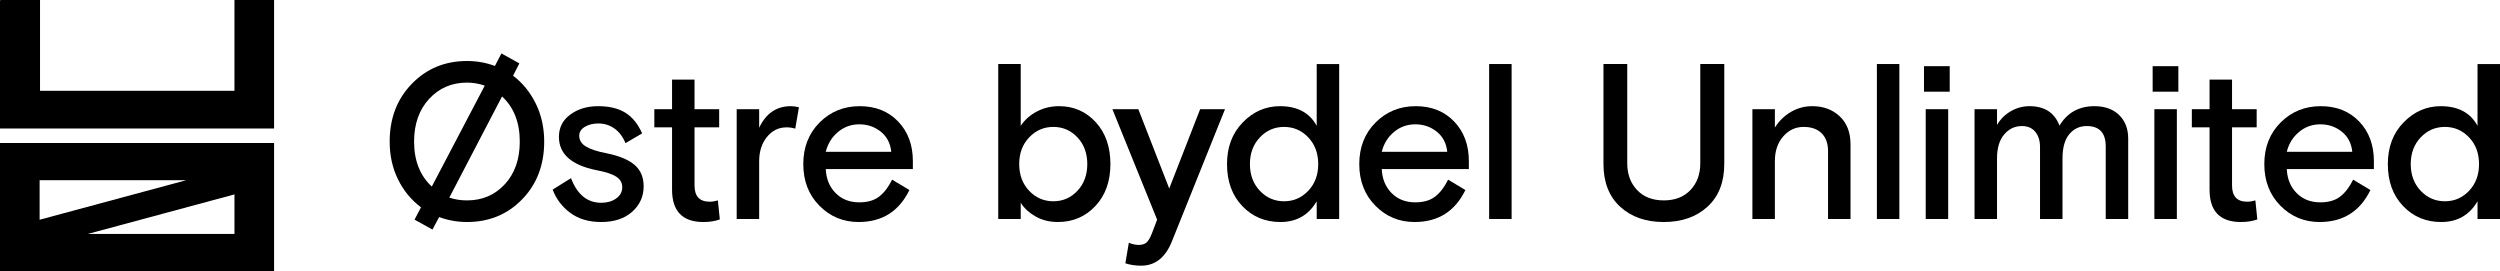<svg xmlns="http://www.w3.org/2000/svg" id="Layer_2" viewBox="0 0 1000 108.455"><g id="Components"><g id="_6969c10b-9ebe-4561-a839-afc8d376c57c_4"><polygon points="93.813 0 93.813 .14 93.785 .14 93.785 36.318 16.011 36.318 16.011 0 .192 0 .192 .14 0 .14 0 51.398 109.632 51.398 109.632 51.169 109.632 .14 109.632 0 93.813 0"></polygon><path d="M15.846,57.197H0v51.259h109.632v-51.259H15.846ZM93.785,72.073v-0s0,0,0,0v0ZM74.526,72.073l-48.825,13.164-9.854,2.657v-15.821h58.679ZM35.106,93.579l58.679-15.821v15.821h-58.679Z"></path><path d="M217.678,56.646c0,9.336-2.939,17.031-8.817,23.082-5.879,6.051-13.227,9.077-22.045,9.077-3.92,0-7.638-.663-11.152-1.988l-2.68,5.013-7.175-3.976,2.593-4.927c-3.92-2.94-6.989-6.67-9.207-11.196-2.219-4.523-3.328-9.553-3.328-15.085,0-9.336,2.953-17.044,8.861-23.125,5.907-6.08,13.27-9.12,22.088-9.12,3.918,0,7.636.662,11.152,1.988l2.593-5.014,7.175,3.978-2.507,4.927c3.861,2.94,6.901,6.687,9.121,11.239,2.218,4.552,3.328,9.596,3.328,15.128ZM165.635,56.646c0,7.607,2.363,13.603,7.089,17.982l21.18-40.373c-2.306-.806-4.668-1.21-7.089-1.21-6.109,0-11.167,2.176-15.172,6.527-4.006,4.352-6.008,10.043-6.008,17.074ZM186.816,80.16c6.108,0,11.152-2.161,15.129-6.483,3.976-4.323,5.965-9.998,5.965-17.031,0-7.664-2.364-13.688-7.089-18.068l-21.094,40.459c2.19.749,4.552,1.123,7.089,1.123Z"></path><path d="M231.696,54.311c0,1.788.908,3.228,2.723,4.323,1.815,1.095,4.567,1.988,8.256,2.68,5.071,1.037,8.803,2.593,11.195,4.668,2.391,2.075,3.588,4.928,3.588,8.559,0,4.035-1.528,7.421-4.582,10.158-3.055,2.737-7.205,4.106-12.449,4.106-4.899,0-8.991-1.21-12.276-3.631-3.284-2.421-5.649-5.532-7.089-9.336l7.348-4.582c2.478,6.57,6.512,9.855,12.103,9.855,2.362,0,4.351-.576,5.965-1.729,1.613-1.152,2.421-2.651,2.421-4.495,0-1.786-.808-3.199-2.421-4.236-1.614-1.038-4.266-1.903-7.953-2.594-9.972-2.017-14.956-6.454-14.956-13.313,0-3.746,1.526-6.729,4.582-8.948,3.054-2.218,6.743-3.328,11.066-3.328,4.552,0,8.226.894,11.023,2.68,2.795,1.786,4.999,4.524,6.613,8.212l-6.656,3.89c-1.038-2.536-2.507-4.48-4.409-5.835-1.902-1.355-4.035-2.032-6.397-2.032-2.132,0-3.948.447-5.446,1.339-1.5.895-2.248,2.09-2.248,3.588Z"></path><path d="M261.733,50.94v-7.261h7.089v-11.844h8.991v11.844h9.855v7.261h-9.855v23.256c0,4.322,2.017,6.483,6.052,6.483,1.037,0,2.131-.172,3.284-.519l.779,7.608c-1.902.691-4.093,1.037-6.57,1.037-8.357,0-12.536-4.322-12.536-12.967v-24.898h-7.089Z"></path><path d="M319.574,42.9l-1.47,8.559c-1.096-.346-2.248-.519-3.458-.519-3.171,0-5.792,1.284-7.867,3.847-2.074,2.565-3.112,5.807-3.112,9.725v23.082h-8.991v-43.916h8.991v7.435c2.708-5.763,6.944-8.645,12.708-8.645.865,0,1.931.144,3.199.432Z"></path><path d="M365.149,67.626h-34.84c.173,3.919,1.483,7.119,3.934,9.596,2.448,2.479,5.604,3.717,9.466,3.717,3.341,0,6.008-.779,7.996-2.334,1.988-1.556,3.702-3.803,5.144-6.742l6.916,4.15c-4.149,8.53-10.922,12.794-20.315,12.794-6.168,0-11.398-2.175-15.691-6.526-4.294-4.351-6.441-9.899-6.441-16.642s2.175-12.29,6.527-16.641c4.351-4.351,9.696-6.527,16.037-6.527s11.468,2.046,15.388,6.137c3.919,4.093,5.879,9.367,5.879,15.821v3.199ZM343.709,49.73c-3.229,0-6.066,1.024-8.515,3.069-2.45,2.047-4.078,4.684-4.885,7.911h26.195c-.346-3.4-1.744-6.08-4.193-8.04-2.45-1.958-5.316-2.94-8.601-2.94Z"></path><path d="M399.297,87.595V25.611h8.991v24.724c1.613-2.421,3.774-4.336,6.484-5.749,2.708-1.411,5.647-2.118,8.818-2.118,5.878,0,10.777,2.133,14.697,6.397,3.919,4.266,5.878,9.855,5.878,16.771s-2.003,12.506-6.008,16.771c-4.007,4.266-9.005,6.397-14.999,6.397-3.343,0-6.311-.734-8.904-2.204-2.594-1.47-4.582-3.299-5.965-5.489v6.483h-8.991ZM411.659,76.314c2.65,2.795,5.878,4.193,9.683,4.193s7.016-1.398,9.639-4.193c2.622-2.795,3.933-6.355,3.933-10.677s-1.312-7.881-3.933-10.677c-2.623-2.794-5.835-4.193-9.639-4.193s-7.032,1.399-9.683,4.193c-2.651,2.796-3.976,6.355-3.976,10.677s1.325,7.882,3.976,10.677Z"></path><path d="M450.145,105.317l1.383-8.212c1.383.576,2.708.865,3.976.865s2.276-.303,3.026-.908c.748-.605,1.498-1.858,2.248-3.761l2.074-5.446-17.895-44.175h10.374l12.363,31.727,12.362-31.727h9.942l-21.181,52.735c-2.593,6.57-6.715,9.855-12.362,9.855-2.306,0-4.409-.318-6.311-.952Z"></path><path d="M535.674,25.611v61.984h-8.991v-7.088c-3.229,5.532-8.07,8.298-14.524,8.298-6.109,0-11.195-2.131-15.259-6.397-4.063-4.265-6.095-9.855-6.095-16.771,0-6.8,2.103-12.362,6.311-16.685,4.207-4.322,9.164-6.483,14.87-6.483,6.972,0,11.871,2.623,14.697,7.867v-24.724h8.991ZM503.947,76.314c2.65,2.795,5.878,4.193,9.683,4.193s7.03-1.398,9.682-4.193c2.65-2.795,3.977-6.355,3.977-10.677s-1.327-7.881-3.977-10.677c-2.651-2.794-5.878-4.193-9.682-4.193s-7.032,1.399-9.683,4.193c-2.651,2.796-3.977,6.355-3.977,10.677s1.325,7.882,3.977,10.677Z"></path><path d="M587.542,67.626h-34.84c.173,3.919,1.483,7.119,3.934,9.596,2.448,2.479,5.604,3.717,9.466,3.717,3.341,0,6.008-.779,7.996-2.334,1.988-1.556,3.702-3.803,5.144-6.742l6.916,4.15c-4.149,8.53-10.922,12.794-20.315,12.794-6.168,0-11.398-2.175-15.691-6.526-4.294-4.351-6.441-9.899-6.441-16.642s2.175-12.29,6.527-16.641c4.351-4.351,9.696-6.527,16.037-6.527s11.468,2.046,15.388,6.137c3.919,4.093,5.879,9.367,5.879,15.821v3.199ZM566.102,49.73c-3.229,0-6.066,1.024-8.515,3.069-2.45,2.047-4.078,4.684-4.885,7.911h26.195c-.346-3.4-1.744-6.08-4.193-8.04-2.45-1.958-5.316-2.94-8.601-2.94Z"></path><path d="M595.655,87.595V25.611h8.991v61.984h-8.991Z"></path><path d="M689.713,25.611v39.94c0,7.32-2.234,13.025-6.7,17.117-4.467,4.093-10.302,6.137-17.506,6.137s-13.025-2.045-17.463-6.137c-4.439-4.092-6.657-9.797-6.657-17.117V25.611h9.51v39.68c0,4.38,1.31,7.953,3.933,10.72,2.622,2.766,6.181,4.149,10.676,4.149s8.053-1.382,10.676-4.149c2.622-2.767,3.934-6.34,3.934-10.72V25.611h9.596Z"></path><path d="M740.208,57.77v29.825h-8.991v-27.145c0-3.055-.851-5.432-2.55-7.132-1.701-1.699-4.107-2.551-7.219-2.551-3.228,0-5.951,1.268-8.169,3.804-2.219,2.537-3.328,5.822-3.328,9.855v23.168h-8.991v-43.916h8.991v7.348c1.613-2.593,3.731-4.668,6.354-6.223,2.622-1.557,5.49-2.334,8.601-2.334,4.438,0,8.097,1.355,10.98,4.062,2.881,2.71,4.323,6.456,4.323,11.239Z"></path><path d="M750.754,87.595V25.611h8.991v61.984h-8.991Z"></path><path d="M769.593,36.675v-10.201h10.288v10.201h-10.288ZM770.285,87.595v-43.916h8.991v43.916h-8.991Z"></path><path d="M851.282,55.436v32.159h-8.99v-29.047c0-5.416-2.537-8.126-7.608-8.126-2.824,0-5.144,1.081-6.96,3.242s-2.723,5.403-2.723,9.726v24.205h-8.991v-28.788c0-2.536-.635-4.566-1.901-6.094-1.268-1.527-3.056-2.291-5.36-2.291-2.824,0-5.187,1.124-7.089,3.373-1.902,2.247-2.853,5.446-2.853,9.596v24.205h-8.99v-43.916h8.99v6.311c1.325-2.304,3.156-4.135,5.49-5.489,2.334-1.355,4.827-2.032,7.478-2.032,6.051,0,10.057,2.593,12.017,7.781,3.112-5.188,7.781-7.781,14.005-7.781,4.149,0,7.434,1.181,9.855,3.545,2.421,2.364,3.631,5.504,3.631,9.422Z"></path><path d="M861.058,36.675v-10.201h10.288v10.201h-10.288ZM861.75,87.595v-43.916h8.991v43.916h-8.991Z"></path><path d="M876.735,50.94v-7.261h7.089v-11.844h8.991v11.844h9.855v7.261h-9.855v23.256c0,4.322,2.017,6.483,6.052,6.483,1.038,0,2.131-.172,3.285-.519l.778,7.608c-1.902.691-4.093,1.037-6.57,1.037-8.357,0-12.536-4.322-12.536-12.967v-24.898h-7.089Z"></path><path d="M949.555,67.626h-34.839c.173,3.919,1.483,7.119,3.933,9.596,2.449,2.479,5.604,3.717,9.466,3.717,3.342,0,6.008-.779,7.997-2.334,1.988-1.556,3.702-3.803,5.144-6.742l6.916,4.15c-4.15,8.53-10.922,12.794-20.315,12.794-6.168,0-11.398-2.175-15.691-6.526-4.294-4.351-6.441-9.899-6.441-16.642s2.175-12.29,6.527-16.641c4.351-4.351,9.696-6.527,16.037-6.527s11.468,2.046,15.388,6.137c3.919,4.093,5.878,9.367,5.878,15.821v3.199ZM928.116,49.73c-3.228,0-6.066,1.024-8.515,3.069-2.45,2.047-4.078,4.684-4.885,7.911h26.195c-.346-3.4-1.744-6.08-4.193-8.04-2.45-1.958-5.317-2.94-8.602-2.94Z"></path><path d="M1000,25.611v61.984h-8.991v-7.088c-3.228,5.532-8.069,8.298-14.524,8.298-6.109,0-11.195-2.131-15.258-6.397-4.063-4.265-6.095-9.855-6.095-16.771,0-6.8,2.103-12.362,6.311-16.685,4.206-4.322,9.164-6.483,14.869-6.483,6.973,0,11.872,2.623,14.697,7.867v-24.724h8.991ZM968.273,76.314c2.65,2.795,5.878,4.193,9.682,4.193s7.031-1.398,9.683-4.193c2.65-2.795,3.976-6.355,3.976-10.677s-1.326-7.881-3.976-10.677c-2.651-2.794-5.878-4.193-9.683-4.193s-7.032,1.399-9.682,4.193c-2.651,2.796-3.977,6.355-3.977,10.677s1.325,7.882,3.977,10.677Z"></path></g></g></svg>